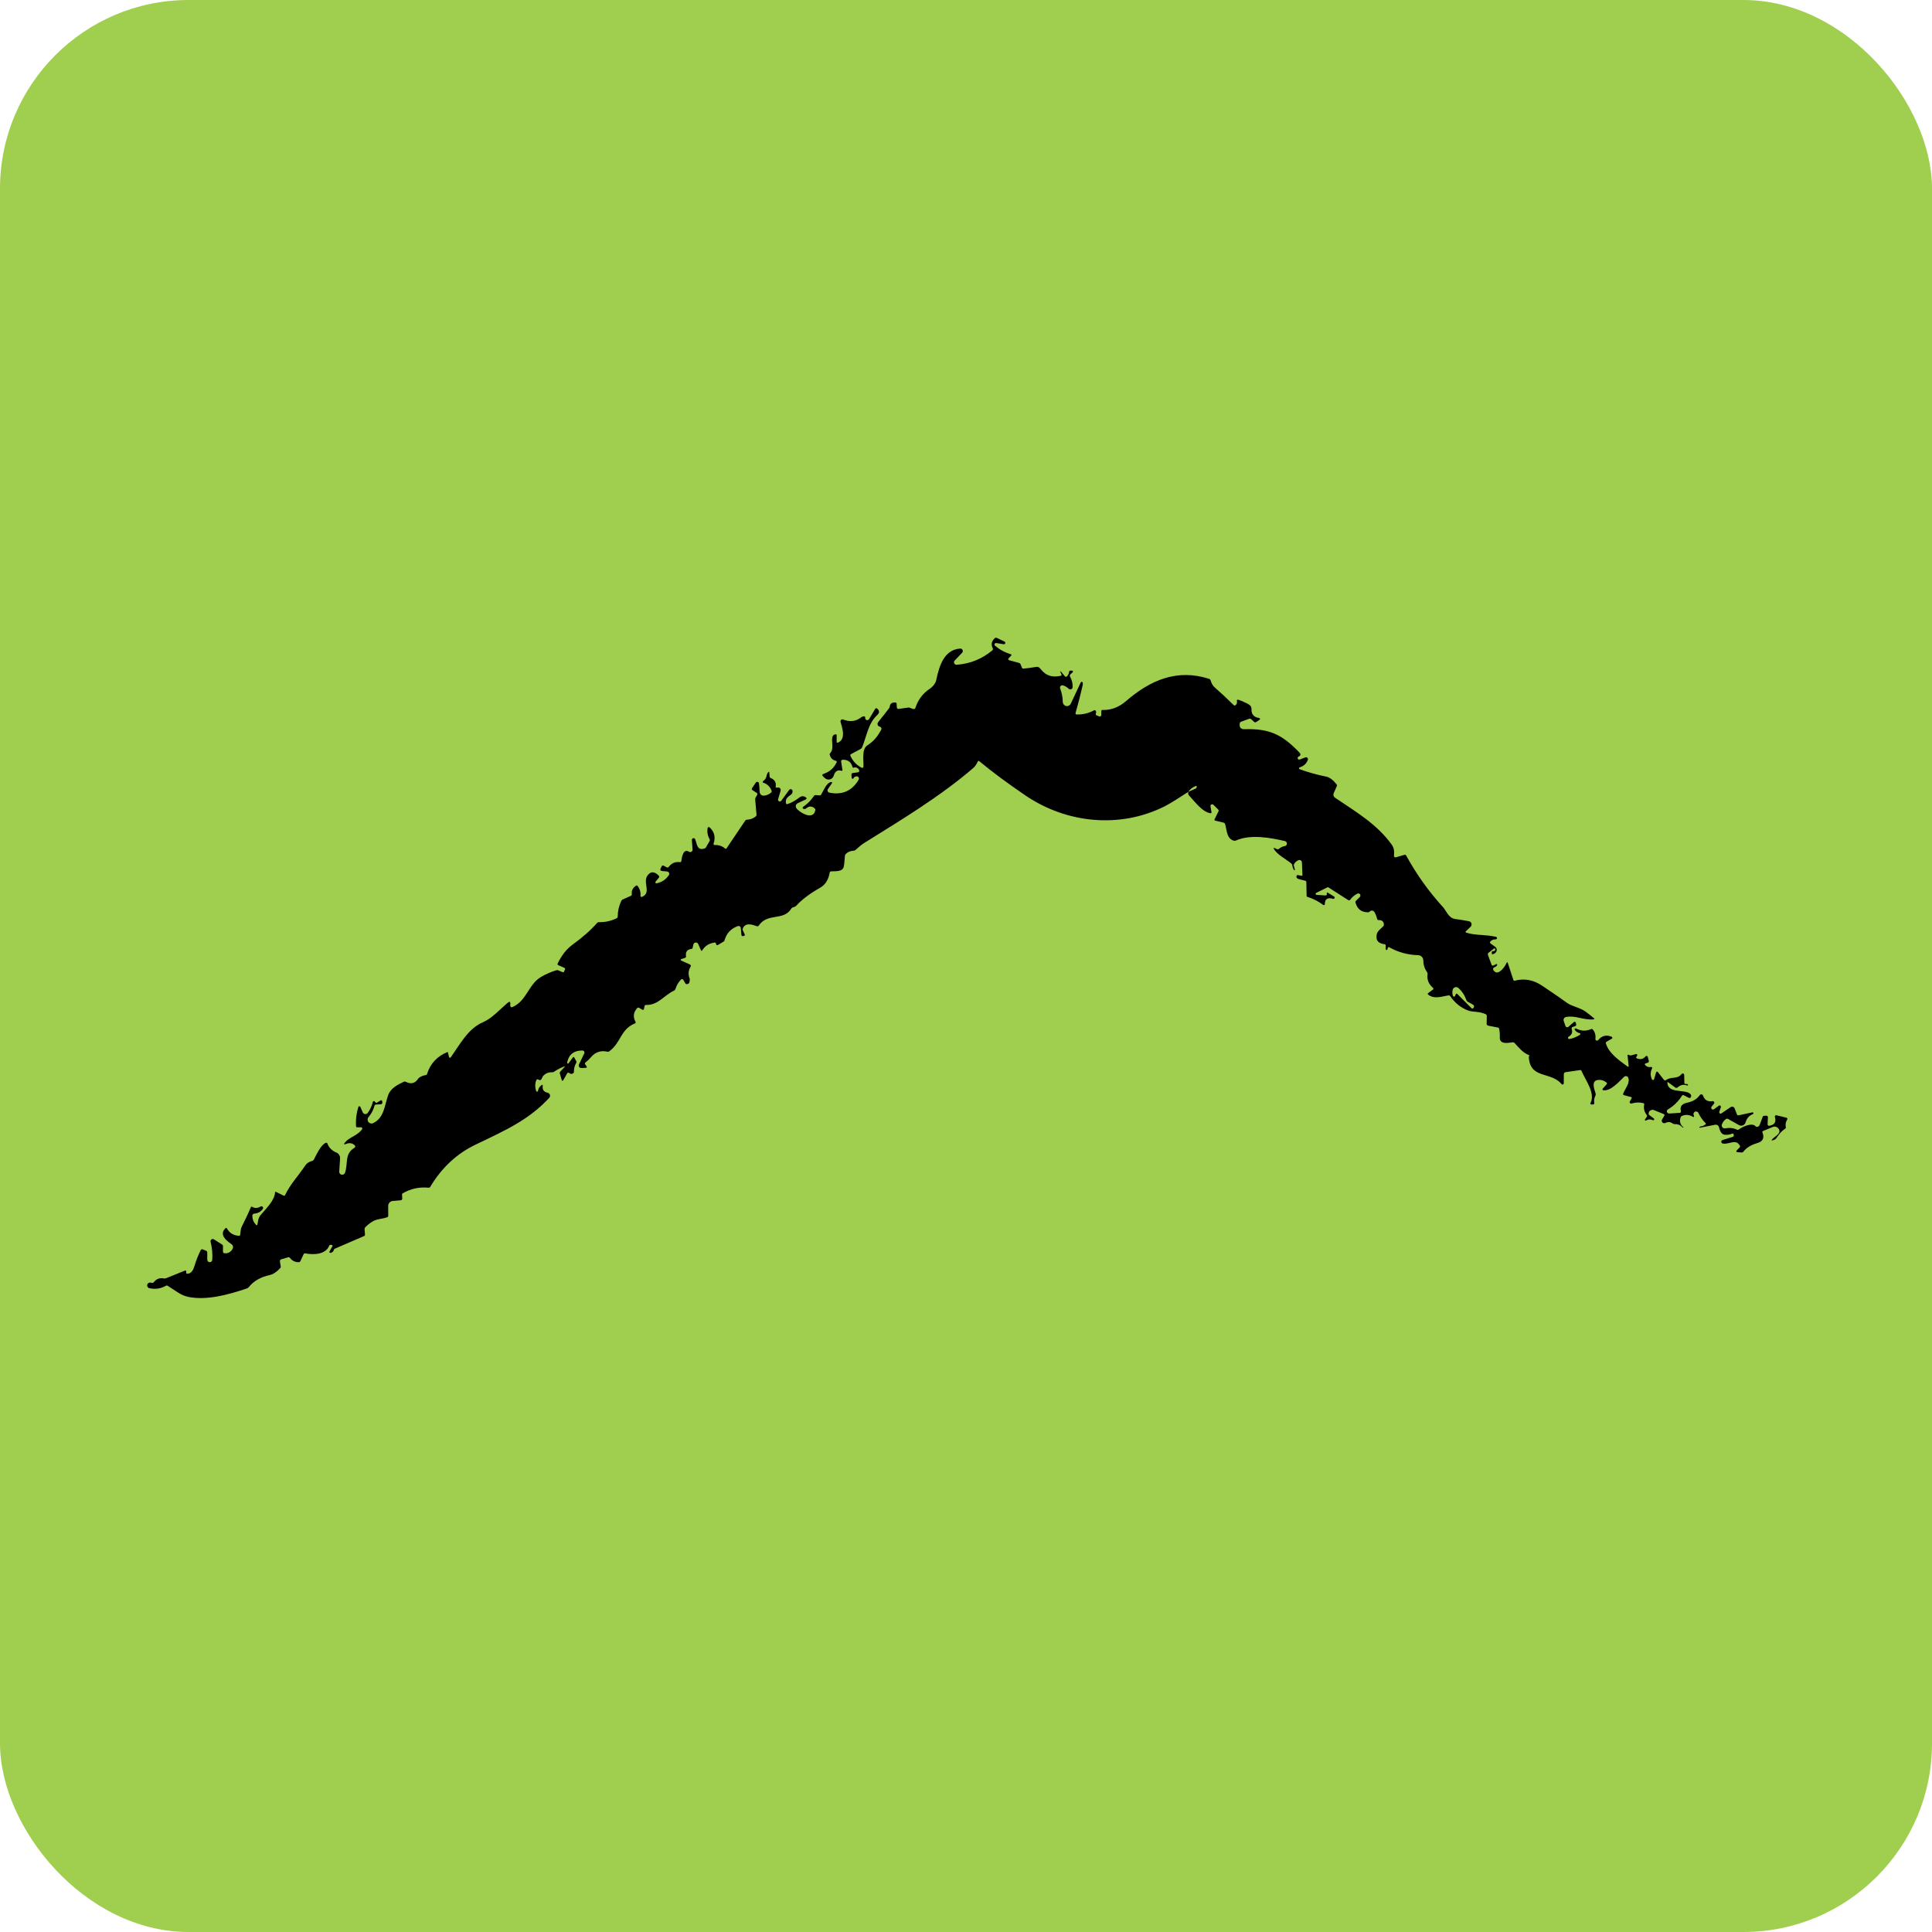 <?xml version="1.0" encoding="UTF-8"?>
<svg width="512px" height="512px" viewBox="0 0 512 512" version="1.1" xmlns="http://www.w3.org/2000/svg" xmlns:xlink="http://www.w3.org/1999/xlink">
    <title>favico-olot</title>
    <g id="favico-olot" stroke="none" stroke-width="1" fill="none" fill-rule="evenodd">
        <g id="Group">
            <rect id="Rectangle" fill="#A0CE4E" x="0" y="0" width="512" height="512" rx="50"></rect>
            <path d="M314.898,209.858 L316.885,208.966 C317.008,208.91 317.094,208.798 317.116,208.668 L317.138,208.523 C317.175,208.306 317.091,208.234 316.885,208.309 C316.021,208.627 315.359,209.144 314.898,209.858 C312.838,211.155 310.649,212.671 308.651,213.681 C296.858,219.62 282.713,218.244 271.768,210.813 C267.083,207.636 262.995,204.601 259.503,201.708 C259.354,201.581 259.234,201.605 259.144,201.781 C258.802,202.444 258.532,203.011 257.949,203.51 C249.114,211.116 238.853,217.268 228.98,223.425 C228.422,223.773 227.668,224.379 226.718,225.244 C226.576,225.371 226.396,225.444 226.207,225.451 C225.417,225.481 224.742,225.756 224.181,226.277 C224.036,226.41 223.944,226.587 223.922,226.776 C223.535,230.15 224.203,230.93 220.246,230.919 C220.067,230.918 219.914,231.046 219.881,231.222 C219.559,233.141 218.712,234.488 217.338,235.263 C214.599,236.812 212.487,238.404 211.001,240.04 C210.844,240.212 210.653,240.326 210.429,240.382 L210.126,240.455 C209.964,240.495 209.823,240.6 209.733,240.747 C207.667,244.177 203.435,241.791 201.066,245.305 C200.963,245.455 200.773,245.519 200.6,245.462 C199.354,245.052 197.603,244.345 196.856,246.029 C196.778,246.208 196.78,246.386 196.862,246.562 L197.373,247.657 C197.403,247.72 197.404,247.793 197.375,247.858 C197.346,247.923 197.29,247.972 197.221,247.993 L196.935,248.078 C196.835,248.108 196.727,248.093 196.64,248.035 C196.553,247.978 196.496,247.884 196.486,247.78 L196.312,245.911 C196.295,245.732 196.196,245.572 196.045,245.476 C195.893,245.381 195.706,245.361 195.537,245.423 C193.715,246.063 192.538,247.324 192.007,249.206 C191.966,249.348 191.881,249.458 191.754,249.537 L190.25,250.435 C190.164,250.486 190.059,250.493 189.967,250.454 C189.875,250.416 189.807,250.336 189.784,250.239 L189.739,250.031 C189.694,249.844 189.576,249.763 189.385,249.79 C187.945,249.969 186.846,250.656 186.091,251.85 C185.967,252.048 185.859,252.04 185.765,251.827 L185.035,250.177 C184.918,249.907 184.64,249.744 184.348,249.772 C184.055,249.8 183.814,250.014 183.75,250.3 L183.565,251.148 C183.52,251.354 183.393,251.47 183.183,251.496 C182.09,251.623 181.63,252.271 181.802,253.438 C181.828,253.613 181.727,253.782 181.561,253.837 L180.517,254.179 C180.439,254.206 180.384,254.278 180.379,254.36 C180.374,254.442 180.42,254.517 180.494,254.549 L182.768,255.565 C183.089,255.711 183.161,255.936 182.981,256.239 C182.393,257.231 182.334,258.295 182.801,259.433 C182.819,259.46 182.805,259.701 182.768,260.011 C182.693,260.598 182.399,260.858 181.886,260.791 C181.781,260.777 181.689,260.715 181.639,260.623 L181.073,259.652 C181.012,259.551 180.909,259.483 180.794,259.469 C180.678,259.455 180.563,259.495 180.483,259.579 C179.787,260.305 179.291,261.145 178.996,262.099 C178.936,262.29 178.816,262.43 178.636,262.52 C175.852,263.85 174.438,266.404 171.188,266.32 C171.009,266.316 170.853,266.442 170.817,266.617 L170.643,267.42 C170.625,267.504 170.567,267.574 170.488,267.608 C170.41,267.643 170.319,267.637 170.245,267.594 L169.397,267.095 C169.214,266.984 168.978,267.019 168.836,267.179 C167.852,268.29 167.712,269.499 168.415,270.805 C168.516,270.996 168.468,271.13 168.269,271.209 C164.363,272.814 164.66,276.277 161.444,278.618 C161.305,278.723 161.15,278.755 160.978,278.714 C159.23,278.302 157.767,278.798 156.588,280.201 C156.158,280.714 155.672,281.176 155.129,281.587 C154.994,281.692 154.962,281.883 155.056,282.025 L155.432,282.581 C155.601,282.832 155.535,282.964 155.236,282.979 L154.079,283.041 C153.844,283.052 153.619,282.938 153.488,282.742 C153.358,282.546 153.339,282.295 153.44,282.081 L154.832,279.168 C154.911,278.999 154.898,278.801 154.799,278.644 C154.7,278.487 154.528,278.392 154.343,278.394 C152.068,278.386 150.719,279.454 150.296,281.599 C150.274,281.697 150.325,281.797 150.418,281.837 C150.511,281.878 150.622,281.849 150.684,281.767 L151.851,280.201 C151.89,280.149 151.952,280.12 152.017,280.125 C152.082,280.13 152.14,280.167 152.171,280.223 L152.721,281.223 C152.794,281.351 152.792,281.51 152.715,281.638 C152.285,282.375 152.079,283.174 152.098,284.035 C152.102,284.202 152.016,284.36 151.874,284.45 C151.514,284.671 151.187,284.645 150.891,284.371 C150.805,284.291 150.686,284.254 150.569,284.271 C150.452,284.289 150.35,284.359 150.291,284.461 L149.247,286.302 C149.206,286.373 149.127,286.413 149.046,286.403 C148.965,286.394 148.898,286.336 148.876,286.257 L148.365,284.512 C148.309,284.321 148.361,284.114 148.5,283.967 L149.505,282.89 C149.785,282.594 149.737,282.523 149.359,282.676 C148.476,283.036 147.638,283.481 146.844,284.012 C146.68,284.122 146.486,284.177 146.289,284.169 C145.398,284.132 144.64,284.428 144.015,285.056 C143.869,285.202 143.761,285.374 143.69,285.573 C143.465,286.239 143.128,286.411 142.679,286.089 C142.587,286.022 142.469,286.002 142.36,286.036 C142.251,286.069 142.163,286.151 142.124,286.257 C141.761,287.215 141.757,288.183 142.112,289.159 C142.146,289.26 142.244,289.322 142.35,289.312 C142.456,289.301 142.543,289.22 142.561,289.114 C142.663,288.497 142.953,288.003 143.432,287.633 C143.75,287.382 143.882,287.459 143.83,287.863 C143.707,288.806 144.137,289.38 145.121,289.586 C145.41,289.645 145.644,289.855 145.733,290.136 C145.823,290.416 145.754,290.723 145.553,290.939 C140.21,296.675 134.535,299.28 126.048,303.332 C121.075,305.708 117.067,309.437 114.025,314.519 C113.925,314.684 113.739,314.776 113.548,314.755 C111.074,314.515 108.78,315.022 106.666,316.276 C106.59,316.321 106.545,316.405 106.548,316.495 L106.599,317.657 C106.609,317.875 106.446,318.063 106.228,318.083 L104.062,318.274 C103.384,318.336 102.866,318.907 102.872,319.588 L102.889,322.192 C102.888,322.362 102.783,322.513 102.625,322.574 C101.311,323.062 99.874,323.012 98.769,323.68 C98.043,324.117 97.384,324.641 96.793,325.251 C96.658,325.386 96.598,325.549 96.613,325.739 L96.725,327.126 C96.744,327.347 96.653,327.5 96.45,327.586 L88.693,330.932 C88.585,330.976 88.517,331.057 88.491,331.173 C88.375,331.659 88.074,331.946 87.587,332.032 C87.491,332.051 87.392,332.012 87.335,331.932 C87.277,331.853 87.27,331.747 87.318,331.661 L88.081,330.286 C88.19,330.088 88.134,329.972 87.913,329.938 L87.666,329.893 C87.464,329.863 87.324,329.944 87.245,330.135 C86.252,332.531 83.097,332.559 80.891,332.166 C80.685,332.129 80.539,332.206 80.453,332.397 L79.578,334.271 C79.516,334.405 79.381,334.492 79.23,334.496 C78.238,334.518 77.443,334.14 76.844,333.362 C76.709,333.19 76.539,333.136 76.333,333.199 L74.532,333.727 C74.296,333.795 74.147,334.023 74.184,334.26 L74.397,335.663 C74.419,335.809 74.38,335.937 74.279,336.045 C73.328,337.082 72.395,337.699 71.478,337.897 C69.046,338.432 67.193,339.505 65.921,341.114 C65.801,341.263 65.654,341.368 65.478,341.428 C60.308,343.202 54.729,344.633 50.008,343.712 C49.02,343.518 48.06,343.116 47.129,342.506 C46.234,341.926 45.344,341.342 44.457,340.754 C44.296,340.65 44.131,340.646 43.963,340.743 C42.612,341.514 41.164,341.729 39.618,341.389 C39.209,341.314 38.938,340.922 39.012,340.513 C39.087,340.104 39.479,339.832 39.888,339.907 L40.315,339.963 C40.488,339.99 40.665,339.919 40.775,339.778 C41.445,338.913 42.324,338.588 43.413,338.801 C43.607,338.838 43.808,338.818 43.991,338.745 L49.037,336.713 C49.363,336.653 49.456,336.898 49.318,337.448 C49.928,337.65 50.468,337.445 50.94,336.831 C51.157,336.55 51.37,336.06 51.58,335.36 C51.995,333.976 52.528,332.634 53.18,331.336 C53.307,331.081 53.503,331.008 53.769,331.117 L54.605,331.459 C54.815,331.545 54.921,331.702 54.925,331.931 L54.936,333.822 C54.926,334.185 55.211,334.488 55.574,334.499 C55.936,334.509 56.239,334.224 56.25,333.862 C56.355,332.26 56.209,330.666 55.812,329.079 C55.753,328.847 55.843,328.602 56.037,328.462 C56.231,328.323 56.492,328.316 56.693,328.445 L58.882,329.831 C59.021,329.921 59.09,330.048 59.09,330.213 L59.09,331.661 C59.09,331.938 59.227,332.092 59.5,332.122 C60.304,332.208 60.954,331.921 61.448,331.263 C61.949,330.604 61.855,330.045 61.167,329.584 C59.893,328.737 58.052,327.12 59.73,325.509 C59.895,325.348 60.035,325.369 60.151,325.571 C60.836,326.78 61.895,327.422 63.328,327.496 C63.526,327.508 63.633,327.414 63.648,327.216 C63.741,326.183 63.859,325.522 64.001,325.234 C65.255,322.693 66.088,320.918 66.499,319.908 C66.559,319.765 66.656,319.734 66.791,319.812 C67.517,320.242 68.275,320.216 69.064,319.734 C69.241,319.624 69.468,319.655 69.61,319.806 C69.752,319.958 69.771,320.19 69.654,320.362 C69.126,321.129 68.376,321.547 67.403,321.614 C67.098,321.635 66.863,321.892 66.87,322.198 C66.885,323.118 67.199,323.902 67.813,324.55 C68.037,324.789 68.179,324.746 68.239,324.42 C68.408,323.528 68.425,322.787 69.031,322.052 C70.395,320.385 72.747,318.235 72.898,315.99 C72.909,315.832 72.986,315.789 73.128,315.861 L75.093,316.82 C75.31,316.929 75.471,316.873 75.576,316.652 C76.973,313.784 78.966,311.724 80.953,308.799 C81.331,308.246 81.928,307.864 82.743,307.654 C82.922,307.608 83.073,307.49 83.159,307.329 C83.827,306.077 85,303.422 86.319,302.866 C86.532,302.777 86.68,302.838 86.762,303.052 C87.189,304.167 87.967,304.951 89.097,305.403 C89.754,305.668 90.168,306.321 90.125,307.026 L89.9,310.5 C89.879,310.882 90.138,311.223 90.511,311.306 C90.885,311.388 91.263,311.187 91.404,310.831 C92.325,308.479 91.191,305.802 93.941,304.18 C94.052,304.114 94.126,304.001 94.14,303.873 C94.155,303.744 94.108,303.617 94.014,303.529 C93.382,302.926 92.632,302.797 91.764,303.141 C91.124,303.396 91.023,303.257 91.46,302.726 C92.583,301.351 94.665,301.02 95.951,299.28 C96.028,299.174 96.038,299.034 95.978,298.918 C95.917,298.802 95.795,298.731 95.665,298.735 L94.705,298.758 C94.515,298.764 94.355,298.614 94.346,298.421 C94.245,296.7 94.45,295.014 94.963,293.364 C94.996,293.249 95.096,293.168 95.215,293.161 C95.333,293.153 95.444,293.221 95.491,293.33 L96.142,294.795 C96.253,295.041 96.487,295.21 96.756,295.239 C97.024,295.268 97.288,295.152 97.45,294.935 C98.093,294.06 98.548,293.083 98.814,292.005 C98.84,291.901 98.923,291.821 99.027,291.798 C99.131,291.776 99.238,291.814 99.302,291.899 L99.51,292.157 C99.599,292.273 99.764,292.303 99.891,292.224 L100.778,291.674 C101.096,291.476 101.272,291.564 101.306,291.938 L101.328,292.218 C101.336,292.318 101.304,292.417 101.238,292.493 C101.173,292.569 101.08,292.615 100.98,292.623 L99.605,292.724 C99.418,292.739 99.3,292.836 99.251,293.016 C98.933,294.176 98.404,295.184 97.663,296.041 C97.348,296.411 97.333,296.95 97.628,297.337 C97.922,297.723 98.446,297.852 98.886,297.646 C101.839,296.226 101.889,292.948 102.883,290.192 C103.545,288.362 105.381,287.47 107.009,286.678 C107.188,286.592 107.366,286.596 107.542,286.69 C108.919,287.416 110.036,287.111 110.893,285.775 C110.926,285.723 110.97,285.677 111.022,285.64 C111.564,285.247 112.154,285.008 112.79,284.922 C112.985,284.895 113.112,284.789 113.172,284.602 C114.055,281.855 115.838,279.93 118.521,278.826 C118.622,278.785 118.686,278.816 118.712,278.921 L118.992,280.117 C119.014,280.215 119.092,280.291 119.19,280.311 C119.289,280.33 119.39,280.289 119.447,280.207 C121.866,276.822 123.999,272.623 127.984,270.906 C130.392,269.867 132.385,267.583 134.434,265.837 C135.062,265.302 135.324,265.407 135.22,266.152 C135.19,266.369 135.214,266.563 135.293,266.735 C135.369,266.903 135.565,266.98 135.736,266.909 C139.609,265.282 139.968,260.92 143.353,258.916 C144.648,258.149 146.021,257.551 147.473,257.12 C147.636,257.073 147.811,257.083 147.967,257.148 L149.112,257.642 C149.269,257.71 149.383,257.665 149.454,257.507 L149.696,256.997 C149.812,256.75 149.744,256.57 149.494,256.458 L147.944,255.779 C147.866,255.743 147.805,255.677 147.775,255.597 C147.746,255.517 147.75,255.428 147.787,255.352 C148.828,253.163 150.148,251.488 151.75,250.328 C154.448,248.375 156.603,246.469 158.216,244.609 C158.355,244.452 158.527,244.375 158.733,244.379 C160.375,244.412 161.932,244.074 163.403,243.363 C163.584,243.278 163.7,243.094 163.7,242.891 C163.715,241.436 164.031,240.051 164.649,238.738 C164.727,238.569 164.853,238.446 165.025,238.367 L167.175,237.413 C167.369,237.327 167.455,237.177 167.433,236.964 C167.332,235.991 167.712,235.241 168.572,234.713 C168.726,234.616 168.857,234.638 168.965,234.78 C169.571,235.555 169.828,236.431 169.734,237.407 C169.727,237.504 169.77,237.599 169.849,237.656 C169.928,237.713 170.031,237.725 170.121,237.688 C173.046,236.481 169.611,233.265 172.221,231.396 C173.057,230.795 174.191,231.525 174.674,232.21 C174.743,232.305 174.739,232.436 174.662,232.529 L173.742,233.646 C173.667,233.735 173.656,233.861 173.716,233.96 C173.776,234.06 173.893,234.11 174.006,234.084 C175.401,233.804 176.483,233.081 177.25,231.918 C177.371,231.735 177.388,231.502 177.294,231.304 C177.199,231.107 177.008,230.973 176.79,230.952 L175.488,230.829 C175.02,230.784 174.887,230.55 175.089,230.127 L175.364,229.56 C175.405,229.475 175.479,229.41 175.569,229.38 C175.659,229.35 175.757,229.359 175.841,229.403 L176.711,229.858 C176.883,229.949 177.095,229.901 177.211,229.745 C177.978,228.735 178.973,228.314 180.197,228.482 C180.399,228.509 180.515,228.421 180.545,228.219 C180.702,227.096 181.095,224.778 182.588,225.715 C182.787,225.838 183.037,225.839 183.237,225.718 C183.437,225.598 183.552,225.376 183.537,225.143 L183.357,222.611 C183.339,222.387 183.488,222.182 183.707,222.129 C183.925,222.077 184.147,222.194 184.227,222.404 C184.732,223.638 184.682,225.564 186.764,224.834 C186.903,224.789 187.007,224.703 187.078,224.576 L188.055,222.881 C188.142,222.732 188.142,222.545 188.055,222.392 C187.527,221.472 187.353,220.482 187.533,219.423 C187.551,219.313 187.628,219.221 187.734,219.185 C187.839,219.148 187.956,219.173 188.038,219.249 C189.318,220.424 189.675,221.859 189.11,223.554 C189.079,223.645 189.095,223.745 189.153,223.823 C189.212,223.9 189.305,223.944 189.402,223.942 C190.461,223.893 191.376,224.2 192.147,224.862 C192.3,224.997 192.435,224.978 192.551,224.806 L197.507,217.458 C197.605,217.316 197.738,217.243 197.906,217.24 C198.785,217.21 199.575,216.92 200.275,216.37 C200.421,216.254 200.499,216.073 200.482,215.887 L200.134,211.84 C200.119,211.69 200.149,211.552 200.224,211.424 L200.668,210.622 C200.759,210.453 200.708,210.243 200.55,210.139 L199.377,209.37 C199.3,209.32 199.246,209.241 199.228,209.15 C199.21,209.06 199.229,208.965 199.281,208.887 L200.297,207.4 C200.404,207.238 200.6,207.16 200.789,207.205 C200.978,207.251 201.118,207.409 201.139,207.602 C201.229,208.298 201.281,208.966 201.296,209.606 C201.347,211.587 203.497,210.807 204.339,210.055 C204.488,209.924 204.539,209.712 204.468,209.522 C204.067,208.466 203.332,207.765 202.262,207.417 C202.186,207.391 202.13,207.326 202.116,207.247 C202.103,207.169 202.136,207.091 202.2,207.046 C203.446,206.131 202.896,205.447 203.564,204.683 C203.605,204.635 203.65,204.593 203.699,204.56 C203.8,204.492 203.856,204.52 203.867,204.644 L203.951,205.795 C203.962,205.966 204.072,206.115 204.232,206.176 C205.302,206.607 205.746,207.381 205.562,208.5 C205.536,208.68 205.613,208.758 205.792,208.736 L206.168,208.697 C206.388,208.673 206.604,208.76 206.746,208.929 C206.888,209.098 206.937,209.327 206.876,209.539 L206.208,211.789 C206.138,212.011 206.241,212.249 206.45,212.35 C206.659,212.452 206.913,212.388 207.05,212.199 L209.138,209.342 C209.249,209.186 209.442,209.111 209.63,209.15 C209.819,209.188 209.968,209.334 210.013,209.522 C210.118,209.967 209.959,210.341 209.536,210.644 C208.621,211.295 208.155,211.694 208.268,212.805 C208.277,212.905 208.33,212.994 208.413,213.05 C208.496,213.105 208.599,213.121 208.694,213.092 C209.663,212.796 210.707,212.218 211.826,211.357 C212.433,210.893 213.033,210.895 213.628,211.363 C213.705,211.424 213.745,211.521 213.734,211.62 C213.723,211.718 213.661,211.803 213.572,211.845 L211.411,212.856 C211.166,212.972 210.986,213.192 210.92,213.455 C210.855,213.718 210.912,213.997 211.074,214.214 C211.972,215.399 215.593,217.487 216.059,214.703 C216.088,214.519 216.036,214.366 215.901,214.242 C215.157,213.572 214.395,213.576 213.617,214.253 C213.482,214.369 213.329,214.414 213.157,214.388 L212.966,214.366 C212.843,214.346 212.743,214.255 212.714,214.134 C212.686,214.014 212.734,213.889 212.837,213.821 C213.97,213.062 214.915,212.111 215.671,210.97 C215.788,210.787 215.998,210.686 216.216,210.706 L217.187,210.785 C217.378,210.8 217.522,210.727 217.619,210.566 C218.22,209.595 219.005,207.422 220.223,207.265 C220.556,207.224 220.628,207.342 220.437,207.619 L219.41,209.106 C219.292,209.277 219.269,209.496 219.347,209.687 C219.425,209.879 219.594,210.02 219.797,210.061 C223.198,210.745 225.782,209.608 227.548,206.648 C227.671,206.446 227.664,206.192 227.531,205.997 C227.398,205.802 227.163,205.703 226.931,205.744 C226.564,205.804 226.317,205.972 226.19,206.249 C226.139,206.353 226.025,206.409 225.912,206.389 C225.799,206.368 225.713,206.274 225.702,206.159 L225.64,205.34 C225.621,205.052 225.754,204.889 226.038,204.852 L227.363,204.672 C227.496,204.655 227.611,204.574 227.673,204.454 C227.734,204.335 227.734,204.192 227.672,204.071 C227.365,203.476 226.901,203.263 226.28,203.432 C226.085,203.484 225.962,203.413 225.909,203.218 C225.546,201.916 224.671,201.291 223.282,201.343 C223.17,201.347 223.064,201.399 222.992,201.484 C222.92,201.57 222.889,201.683 222.906,201.793 L223.254,204.032 C223.284,204.245 223.196,204.322 222.991,204.262 C221.962,203.963 221.282,204.393 220.953,205.553 C220.818,206.029 220.446,206.401 219.97,206.536 C219.495,206.671 218.983,206.55 218.618,206.216 L218.169,205.8 C217.806,205.463 217.858,205.215 218.326,205.054 C219.894,204.519 221.02,203.514 221.705,202.04 C221.81,201.811 221.739,201.669 221.492,201.613 C220.669,201.43 220.137,200.909 219.898,200.052 C219.845,199.869 219.885,199.708 220.016,199.57 C221.049,198.475 220.33,196.718 220.56,195.45 C220.657,194.918 220.955,194.636 221.453,194.602 C221.629,194.591 221.718,194.675 221.722,194.855 L221.722,196.533 C221.722,196.81 221.849,196.894 222.104,196.786 C224.237,195.865 223.21,192.885 222.755,191.296 C222.699,191.106 222.758,190.901 222.905,190.768 C223.052,190.635 223.262,190.598 223.445,190.673 C225.249,191.392 226.858,191.19 228.272,190.067 C228.437,189.936 228.622,189.859 228.828,189.837 C229.165,189.796 229.317,189.925 229.283,190.224 C229.249,190.487 229.405,190.737 229.657,190.822 C229.908,190.906 230.183,190.802 230.316,190.572 L231.932,187.861 C231.985,187.772 232.074,187.712 232.176,187.695 C232.278,187.679 232.382,187.709 232.46,187.777 C233.161,188.4 233.094,188.944 232.409,189.567 C230.074,191.723 229.693,195.079 228.458,198.065 C228.389,198.24 228.261,198.383 228.098,198.47 L225.533,199.85 C225.339,199.955 225.286,200.109 225.376,200.311 C226.001,201.71 226.995,202.762 228.357,203.465 C228.455,203.515 228.572,203.511 228.667,203.456 C228.762,203.4 228.823,203.3 228.828,203.19 C228.89,201.658 228.329,198.543 229.799,197.572 C231.629,196.359 232.477,195.276 233.509,193.446 C233.601,193.284 233.612,193.089 233.539,192.917 C233.467,192.746 233.319,192.618 233.139,192.57 C232.795,192.481 232.602,192.275 232.561,191.953 C232.535,191.732 232.626,191.491 232.836,191.229 C233.775,190.069 234.698,188.896 235.603,187.709 C235.699,187.584 235.761,187.435 235.783,187.277 C235.899,186.443 236.411,186.078 237.321,186.183 C237.512,186.205 237.611,186.314 237.618,186.508 L237.669,187.462 C237.674,187.585 237.73,187.699 237.825,187.777 C237.919,187.855 238.042,187.89 238.163,187.872 L240.733,187.507 C240.829,187.493 240.926,187.502 241.014,187.535 L241.974,187.889 C242.096,187.935 242.231,187.93 242.349,187.874 C242.467,187.817 242.556,187.716 242.597,187.592 C243.289,185.436 244.558,183.749 246.403,182.529 C247.205,181.995 247.941,181.052 248.109,180.25 C248.917,176.326 250.27,172.161 254.457,171.881 C254.726,171.861 254.979,172.01 255.093,172.253 C255.208,172.497 255.16,172.786 254.974,172.981 L252.998,175.052 C252.809,175.25 252.762,175.544 252.879,175.791 C252.996,176.039 253.253,176.189 253.526,176.169 C257.099,175.907 260.242,174.64 262.955,172.369 C263.146,172.208 263.187,172.015 263.079,171.791 C262.585,170.788 262.772,169.897 263.64,169.119 C263.783,168.993 263.988,168.964 264.162,169.046 L266.205,170.028 C266.375,170.106 266.46,170.298 266.405,170.476 C266.349,170.654 266.17,170.763 265.986,170.73 L264.022,170.416 C263.841,170.39 263.663,170.486 263.587,170.652 C263.511,170.818 263.556,171.013 263.696,171.129 C264.931,172.169 266.323,172.917 267.872,173.374 C267.947,173.397 268.005,173.456 268.026,173.53 C268.047,173.605 268.027,173.684 267.973,173.739 L267.272,174.48 C267.204,174.554 267.179,174.658 267.207,174.756 C267.234,174.853 267.31,174.929 267.407,174.957 L270.011,175.664 C270.239,175.727 270.396,175.87 270.482,176.09 L270.836,176.972 C270.893,177.116 271.039,177.205 271.195,177.191 C272.254,177.101 273.291,176.964 274.305,176.781 C275.298,176.601 275.439,176.904 275.994,177.567 C277.271,179.097 278.988,179.602 281.147,179.082 C281.331,179.037 281.385,178.929 281.31,178.757 L280.996,178.016 C280.984,177.979 280.999,177.938 281.033,177.918 C281.066,177.898 281.109,177.904 281.136,177.932 L282.169,179.206 C282.241,179.294 282.347,179.348 282.461,179.355 C282.574,179.361 282.684,179.319 282.764,179.239 C283.086,178.914 283.269,178.515 283.314,178.044 C283.334,177.861 283.489,177.723 283.673,177.724 L284.088,177.724 C284.195,177.721 284.291,177.786 284.328,177.886 C284.366,177.986 284.337,178.101 284.257,178.173 L283.701,178.678 C283.484,178.873 283.447,179.097 283.589,179.352 C284.087,180.224 284.307,181.148 284.251,182.124 C284.237,182.362 284.086,182.571 283.866,182.659 C283.645,182.747 283.395,182.698 283.224,182.534 C282.749,182.081 282.234,181.78 281.68,181.631 C281.461,181.57 281.225,181.637 281.071,181.805 C280.917,181.974 280.871,182.214 280.951,182.428 C281.392,183.61 281.626,184.815 281.652,186.042 C281.666,186.557 282.031,186.996 282.534,187.103 C283.037,187.21 283.546,186.957 283.763,186.491 L286.412,180.845 C286.458,180.745 286.56,180.682 286.67,180.687 C286.78,180.692 286.875,180.763 286.912,180.867 C286.983,181.065 286.989,181.297 286.929,181.563 C286.364,184.052 285.729,186.525 285.026,188.984 C285.002,189.068 285.018,189.159 285.069,189.23 C285.121,189.301 285.202,189.345 285.29,189.348 C286.951,189.397 288.506,189.027 289.954,188.237 C290.108,188.156 290.298,188.211 290.381,188.361 C290.504,188.566 290.517,188.798 290.42,189.057 C290.323,189.311 290.401,189.489 290.656,189.59 L291.335,189.859 C291.448,189.905 291.576,189.892 291.678,189.824 C291.78,189.755 291.843,189.64 291.846,189.517 L291.863,188.445 C291.866,188.231 291.975,188.13 292.188,188.142 C294.43,188.224 296.503,187.444 298.407,185.801 C304.845,180.25 311.89,177.168 320.422,179.896 C320.616,179.96 320.745,180.087 320.809,180.278 C321.067,181.047 321.325,181.67 321.965,182.225 C323.672,183.707 325.322,185.245 326.916,186.839 C327.073,186.997 327.241,187.01 327.421,186.879 C327.78,186.609 327.9,186.237 327.78,185.762 C327.754,185.666 327.782,185.563 327.853,185.493 C327.924,185.423 328.027,185.397 328.123,185.425 C328.688,185.59 329.466,185.917 330.458,186.407 C332.383,187.356 331.221,188.091 331.94,189.259 C332.306,189.857 332.886,190.192 333.68,190.263 C333.79,190.27 333.882,190.347 333.91,190.454 C333.938,190.562 333.895,190.677 333.803,190.74 L332.922,191.335 C332.724,191.47 332.535,191.457 332.355,191.296 L331.592,190.611 C331.416,190.454 331.217,190.417 330.997,190.499 L328.886,191.268 C328.699,191.339 328.589,191.474 328.555,191.672 C328.383,192.75 328.8,193.274 329.807,193.244 C336.475,193.042 339.787,194.692 344.283,199.345 C344.784,199.858 344.739,200.243 344.148,200.502 C343.936,200.588 343.834,200.831 343.921,201.043 C344.007,201.256 344.25,201.357 344.462,201.271 L345.933,200.715 C346.122,200.646 346.333,200.693 346.475,200.835 C346.617,200.977 346.664,201.188 346.595,201.377 C346.217,202.376 345.497,203.035 344.434,203.353 C344.324,203.382 344.246,203.48 344.243,203.594 C344.239,203.707 344.31,203.81 344.417,203.847 C346.719,204.681 349.052,205.332 351.417,205.8 C352.334,205.98 353.263,206.667 354.206,207.86 C354.322,208.006 354.343,208.165 354.268,208.337 L353.437,210.223 C353.255,210.639 353.396,211.128 353.774,211.385 C359.286,215.129 364.798,218.289 368.8,223.807 C369.496,224.761 369.508,225.693 369.418,226.804 C369.406,226.931 369.459,227.055 369.558,227.135 C369.657,227.215 369.79,227.241 369.912,227.203 L372.157,226.54 C372.385,226.473 372.555,226.544 372.668,226.754 C375.377,231.697 378.625,236.245 382.412,240.399 C383.332,241.415 383.883,243.312 385.628,243.542 C386.811,243.699 388.027,243.896 389.277,244.132 C389.595,244.189 389.854,244.419 389.947,244.728 C390.041,245.037 389.953,245.373 389.72,245.597 L388.496,246.781 C388.309,246.961 388.339,247.09 388.586,247.168 C391.078,247.948 393.79,247.634 396.428,248.263 C396.549,248.279 396.653,248.358 396.699,248.472 C396.746,248.585 396.729,248.714 396.654,248.811 C396.58,248.908 396.459,248.958 396.338,248.942 C395.777,248.923 395.316,249.112 394.957,249.509 C394.89,249.584 394.858,249.683 394.869,249.782 C394.88,249.882 394.932,249.972 395.013,250.031 L396.22,250.895 C396.675,251.22 396.787,251.848 396.473,252.31 C396.282,252.583 396.01,252.766 395.659,252.86 C395.408,252.924 395.298,252.828 395.328,252.574 L395.361,252.293 C395.38,252.136 395.468,252.063 395.625,252.074 C396.059,252.111 396.271,251.928 396.259,251.524 C396.257,251.445 396.211,251.375 396.14,251.341 C396.068,251.308 395.984,251.318 395.923,251.367 L394.491,252.489 C394.317,252.629 394.251,252.866 394.328,253.079 L395.266,255.638 C395.307,255.748 395.394,255.834 395.502,255.875 C395.611,255.916 395.732,255.907 395.833,255.852 L396.484,255.498 C396.564,255.455 396.662,255.471 396.725,255.536 C396.788,255.602 396.799,255.701 396.753,255.779 C396.589,256.056 396.343,256.245 396.018,256.346 C395.878,256.39 395.767,256.495 395.715,256.633 C395.662,256.77 395.675,256.925 395.749,257.053 C396.877,258.956 398.813,256.233 399.24,255.217 C399.371,254.907 399.489,254.912 399.593,255.234 L401.075,259.725 C401.131,259.893 401.242,259.953 401.406,259.904 C403.936,259.219 406.37,259.663 408.709,261.235 C412.092,263.51 414.277,265.018 415.265,265.759 C416.567,266.73 418.751,267.005 420.261,268.133 C420.994,268.679 421.709,269.248 422.405,269.839 C422.611,270.011 422.581,270.111 422.315,270.137 C419.677,270.417 417.572,269.02 415.001,269.514 C414.776,269.558 414.58,269.698 414.465,269.897 C414.35,270.096 414.327,270.335 414.401,270.552 L414.855,271.899 C414.909,272.057 415.038,272.178 415.2,272.22 C415.361,272.263 415.533,272.223 415.658,272.113 L417.1,270.85 C417.18,270.78 417.291,270.757 417.392,270.789 C417.493,270.821 417.57,270.904 417.594,271.007 L417.69,271.377 C417.768,271.688 417.654,271.888 417.347,271.978 L416.775,272.146 C416.671,272.175 416.584,272.247 416.534,272.343 C416.484,272.44 416.476,272.553 416.511,272.657 C416.81,273.57 416.545,274.262 415.714,274.734 C415.573,274.818 415.512,274.991 415.569,275.145 C415.626,275.298 415.785,275.385 415.944,275.351 C416.861,275.164 417.724,274.826 418.532,274.335 C418.962,274.073 418.936,273.875 418.453,273.74 C417.985,273.606 417.613,273.332 417.336,272.921 C417.268,272.824 417.277,272.694 417.356,272.606 C417.435,272.519 417.565,272.498 417.667,272.556 C418.988,273.256 420.309,273.314 421.63,272.73 C421.829,272.644 421.995,272.683 422.13,272.848 C422.699,273.551 422.921,274.365 422.798,275.29 C422.773,275.481 422.878,275.667 423.055,275.744 C423.231,275.821 423.436,275.771 423.555,275.621 C424.525,274.442 425.715,274.156 427.125,274.762 C427.222,274.803 427.288,274.895 427.295,274.999 C427.302,275.103 427.249,275.2 427.159,275.25 L425.75,276.075 C425.598,276.164 425.526,276.345 425.576,276.513 C426.351,279.157 429.185,281.082 431.296,282.626 C431.532,282.794 431.635,282.734 431.605,282.446 L431.324,279.729 C431.301,279.524 431.388,279.46 431.582,279.539 L431.846,279.651 C432.007,279.718 432.17,279.728 432.334,279.679 L433.547,279.337 C433.66,279.304 433.78,279.346 433.849,279.443 C433.918,279.539 433.92,279.669 433.855,279.769 L433.659,280.066 C433.535,280.25 433.577,280.386 433.782,280.476 C434.71,280.865 435.489,280.684 436.117,279.932 C436.193,279.842 436.313,279.802 436.427,279.828 C436.542,279.854 436.632,279.941 436.662,280.055 L436.943,281.116 C437.006,281.37 436.914,281.541 436.668,281.627 L436.095,281.823 C435.852,281.909 435.816,282.05 435.988,282.244 C436.4,282.716 436.916,282.886 437.538,282.755 C437.635,282.733 437.737,282.769 437.799,282.849 C437.86,282.928 437.87,283.036 437.824,283.125 C437.337,284.091 437.324,285.062 437.785,286.039 C437.838,286.154 437.957,286.224 438.084,286.214 C438.21,286.204 438.317,286.116 438.351,285.994 L438.89,284.181 C438.919,284.087 438.998,284.017 439.095,283.999 C439.192,283.981 439.29,284.019 439.351,284.096 L440.928,286.134 C441.092,286.347 441.285,286.377 441.506,286.224 C443.005,285.18 444.442,286.134 445.648,284.624 C445.749,284.499 445.917,284.45 446.068,284.502 C446.22,284.553 446.324,284.694 446.328,284.854 L446.372,286.976 C446.374,287.068 446.416,287.154 446.488,287.212 C446.559,287.269 446.653,287.292 446.743,287.273 C446.949,287.232 447.121,287.257 447.259,287.346 C447.334,287.398 447.36,287.498 447.319,287.578 C447.279,287.659 447.185,287.695 447.102,287.661 C446.208,287.316 445.37,287.487 444.588,288.171 C444.411,288.328 444.149,288.34 443.959,288.2 L442.14,286.858 C441.938,286.712 441.848,286.763 441.871,287.01 C442.09,289.85 446.434,288.621 447.86,289.833 C448.245,290.162 448.288,290.51 447.989,290.877 C447.9,290.991 447.742,291.027 447.613,290.961 L446.204,290.254 C446.009,290.157 445.854,290.2 445.738,290.383 C444.788,291.895 443.545,293.103 442.011,294.009 C441.781,294.147 441.675,294.424 441.754,294.68 C441.832,294.936 442.075,295.106 442.342,295.092 L445.154,294.918 C445.249,294.912 445.336,294.865 445.393,294.79 C445.45,294.715 445.472,294.618 445.452,294.525 C445.11,292.987 445.912,292.477 447.321,292.174 C448.698,291.878 449.742,291.229 450.453,290.226 C450.561,290.076 450.742,289.997 450.924,290.022 C451.106,290.047 451.258,290.171 451.318,290.344 C451.74,291.53 452.575,292.022 453.821,291.82 C453.995,291.791 454.168,291.873 454.256,292.026 C454.343,292.178 454.327,292.369 454.214,292.505 L453.585,293.285 C453.442,293.47 453.455,293.732 453.617,293.9 C453.779,294.069 454.04,294.094 454.231,293.959 L455.488,293.027 C455.615,292.936 455.786,292.936 455.912,293.027 C456.038,293.118 456.089,293.279 456.038,293.425 L455.634,294.649 C455.586,294.797 455.637,294.959 455.761,295.052 C455.885,295.146 456.055,295.151 456.184,295.064 L458.631,293.403 C458.809,293.281 459.033,293.247 459.24,293.312 C459.446,293.376 459.613,293.532 459.692,293.734 L460.315,295.339 C460.38,295.507 460.557,295.604 460.736,295.569 L464.39,294.789 C464.513,294.762 464.636,294.834 464.673,294.955 C464.71,295.075 464.648,295.203 464.531,295.25 C463.535,295.642 462.892,296.368 462.6,297.427 C462.502,297.786 462.243,298.079 461.899,298.222 C461.554,298.364 461.163,298.34 460.837,298.157 L457.975,296.541 C457.776,296.432 457.585,296.439 457.402,296.563 C456.867,296.922 456.504,297.412 456.313,298.034 C456.231,298.3 456.297,298.589 456.486,298.794 C456.675,298.999 456.96,299.09 457.234,299.033 C458.308,298.804 459.333,298.917 460.31,299.369 C460.497,299.456 460.673,299.435 460.837,299.308 C461.702,298.634 464.244,297.422 465.204,298.432 C465.36,298.594 465.591,298.656 465.816,298.596 C466.042,298.535 466.23,298.361 466.316,298.135 L467.163,295.901 C467.201,295.795 467.298,295.722 467.41,295.715 L468.072,295.665 C468.19,295.657 468.306,295.7 468.391,295.783 C468.475,295.867 468.521,295.983 468.516,296.103 L468.426,297.949 C468.421,298.066 468.469,298.178 468.556,298.255 C468.643,298.333 468.76,298.367 468.875,298.348 C470.271,298.12 470.767,297.338 470.363,296.002 C470.327,295.881 470.359,295.75 470.445,295.659 C470.532,295.567 470.661,295.529 470.784,295.558 L473.45,296.209 C473.545,296.232 473.623,296.299 473.659,296.39 C473.696,296.481 473.687,296.585 473.635,296.67 C473.238,297.298 473.111,297.977 473.253,298.707 C473.287,298.879 473.233,299.012 473.09,299.106 C472.267,299.648 471.513,300.451 470.828,301.514 C470.596,301.877 470.226,302.111 469.717,302.215 C469.496,302.26 469.451,302.191 469.582,302.008 C470.2,301.149 472.159,300.509 471.401,299.207 C471.076,298.649 470.39,298.416 469.796,298.662 L467.191,299.746 C467.042,299.805 466.997,299.912 467.056,300.065 C467.636,301.54 467.195,302.49 465.732,302.917 C464.033,303.411 462.792,304.174 462.01,305.207 C461.894,305.357 461.743,305.426 461.556,305.415 L460.399,305.347 C460.293,305.341 460.201,305.273 460.163,305.174 C460.126,305.074 460.15,304.962 460.225,304.887 L461.006,304.096 C461.148,303.95 461.17,303.787 461.073,303.607 C459.995,301.648 458.171,303.422 456.526,303.035 C456.318,302.984 456.167,302.8 456.159,302.586 C456.152,302.372 456.288,302.181 456.493,302.12 L459.204,301.278 C459.406,301.216 459.52,301.004 459.462,300.801 L459.4,300.576 C459.379,300.501 459.325,300.44 459.253,300.409 C459.181,300.378 459.099,300.382 459.03,300.419 C458.429,300.722 457.705,300.745 457.194,300.733 C456.424,300.715 455.885,300.077 455.578,298.819 C455.432,298.213 455.052,297.97 454.438,298.09 L450.487,298.859 C450.345,298.885 450.307,298.834 450.375,298.707 C450.438,298.591 450.569,298.522 450.767,298.499 C451.179,298.458 451.572,298.29 451.946,297.994 C452.1,297.878 452.107,297.751 451.969,297.613 C451.175,296.831 450.549,295.936 450.088,294.93 C449.934,294.615 449.568,294.467 449.239,294.587 C448.91,294.707 448.724,295.056 448.809,295.395 C448.831,295.474 448.874,295.598 448.938,295.766 C448.966,295.84 448.944,295.924 448.883,295.975 C448.822,296.025 448.736,296.032 448.668,295.99 C447.736,295.395 446.762,295.306 445.744,295.721 C445.576,295.792 445.446,295.931 445.385,296.103 C445.029,297.15 445.272,298.032 446.114,298.746 C446.132,298.761 446.15,298.778 446.16,298.789 C446.17,298.8 446.17,298.804 446.159,298.797 C446.077,298.782 446.023,298.791 445.996,298.825 C445.966,298.855 445.94,298.853 445.918,298.819 C445.371,298.168 444.67,297.865 443.813,297.91 C443.632,297.921 443.454,297.867 443.313,297.759 C442.711,297.298 442.052,297.244 441.338,297.596 C441.074,297.727 440.757,297.669 440.557,297.453 C440.357,297.238 440.323,296.917 440.473,296.664 L441.074,295.654 C441.115,295.585 441.124,295.502 441.098,295.425 C441.072,295.349 441.014,295.287 440.939,295.255 L438.234,294.155 C438.095,294.099 437.953,294.088 437.807,294.121 C437.216,294.252 436.913,294.598 436.898,295.16 C436.894,295.29 436.955,295.414 437.06,295.491 L438.267,296.4 C438.378,296.484 438.408,296.64 438.336,296.759 C438.265,296.877 438.115,296.919 437.992,296.855 C437.397,296.563 436.802,296.593 436.207,296.945 C436.128,296.994 436.027,296.98 435.963,296.911 C435.9,296.842 435.891,296.737 435.943,296.658 L436.409,295.974 C436.513,295.819 436.506,295.616 436.392,295.468 C435.745,294.641 435.524,293.721 435.73,292.707 C435.768,292.512 435.691,292.391 435.5,292.342 C434.452,292.087 433.414,292.119 432.385,292.437 C432.232,292.486 432.066,292.435 431.966,292.308 C431.867,292.181 431.855,292.005 431.936,291.865 L432.374,291.118 C432.493,290.913 432.439,290.78 432.211,290.72 L430.387,290.231 C430.162,290.172 430.089,290.031 430.168,289.81 C430.65,288.503 432.054,287.015 431.504,285.612 C431.418,285.401 431.234,285.245 431.012,285.196 C430.791,285.148 430.56,285.213 430.398,285.371 C429.09,286.622 426.738,289.322 424.835,288.907 C424.759,288.89 424.697,288.835 424.673,288.761 C424.649,288.687 424.666,288.606 424.717,288.548 L425.761,287.358 C425.922,287.17 425.905,287.002 425.711,286.852 C425,286.302 424.231,286.089 423.404,286.213 C421.58,286.482 422.573,288.772 422.854,289.805 C422.91,290.011 422.889,290.207 422.792,290.394 C422.485,290.993 422.386,291.625 422.495,292.291 C422.512,292.402 422.478,292.514 422.403,292.596 C422.327,292.678 422.218,292.721 422.107,292.712 L421.748,292.684 C421.464,292.662 421.387,292.523 421.518,292.269 C422.815,289.732 420.294,286.471 419.121,283.821 C419.039,283.634 418.895,283.556 418.689,283.586 L414.872,284.141 C414.62,284.177 414.432,284.392 414.429,284.646 L414.417,287.088 C414.415,287.226 414.327,287.348 414.197,287.394 C414.068,287.44 413.923,287.401 413.834,287.296 C411.005,283.866 405.465,286.067 405.15,280.083 C405.147,279.99 405.178,279.911 405.246,279.847 L405.358,279.729 C405.369,279.718 405.367,279.711 405.352,279.707 C403.399,278.876 402.754,277.843 401.345,276.378 C401.221,276.251 401.07,276.199 400.89,276.221 C399.812,276.35 397.348,276.906 397.46,274.885 C397.502,274.103 397.442,273.34 397.281,272.595 C397.247,272.438 397.15,272.345 396.989,272.315 L394.413,271.815 C394.153,271.766 393.968,271.538 393.975,271.276 L394.02,269.272 C394.026,269.046 393.892,268.838 393.683,268.75 C392.908,268.429 392.137,268.236 391.37,268.172 C390.259,268.079 389.524,267.966 389.164,267.835 C387.166,267.091 385.561,265.817 384.348,264.013 C384.229,263.833 384.062,263.76 383.849,263.794 C382.159,264.035 380.127,264.905 378.455,263.564 C378.398,263.518 378.366,263.449 378.369,263.375 C378.371,263.302 378.407,263.233 378.466,263.188 L379.74,262.262 C379.817,262.205 379.863,262.116 379.866,262.02 C379.868,261.925 379.826,261.834 379.751,261.773 C378.599,260.823 378.12,259.612 378.314,258.142 C378.336,257.965 378.292,257.789 378.191,257.648 C377.536,256.716 377.203,255.678 377.192,254.533 C377.183,253.77 376.573,253.15 375.811,253.129 C373.072,253.054 370.522,252.357 368.16,251.036 C367.97,250.931 367.846,250.983 367.79,251.193 L367.672,251.603 C367.638,251.709 367.532,251.775 367.422,251.76 C367.311,251.745 367.227,251.652 367.223,251.541 L367.212,250.508 C367.213,250.376 367.115,250.264 366.982,250.244 C365.421,250.031 364.534,249.397 364.838,247.679 C365.006,246.736 365.882,246.18 366.555,245.501 C366.697,245.363 366.761,245.194 366.746,244.996 C366.686,244.199 366.226,243.812 365.365,243.834 C365.159,243.838 365.03,243.741 364.978,243.542 C364.824,242.955 364.622,242.414 364.372,241.92 C364.2,241.58 363.979,241.383 363.709,241.331 C363.44,241.278 363.199,241.361 362.985,241.578 C362.854,241.705 362.697,241.769 362.514,241.769 C360.759,241.742 359.66,240.874 359.219,239.164 C359.174,238.996 359.213,238.85 359.337,238.726 L360.37,237.705 C360.556,237.511 360.577,237.212 360.42,236.994 C360.263,236.776 359.972,236.702 359.73,236.818 C358.955,237.203 358.323,237.735 357.832,238.412 C357.679,238.629 357.49,238.665 357.266,238.519 L352.034,235.156 C351.967,235.111 351.896,235.106 351.821,235.14 L348.807,236.627 C348.691,236.683 348.628,236.809 348.653,236.935 C348.678,237.061 348.785,237.153 348.913,237.16 L351.316,237.306 C351.396,237.313 351.475,237.284 351.533,237.229 C351.591,237.173 351.622,237.095 351.619,237.014 L351.613,236.711 C351.61,236.509 351.694,236.46 351.866,236.565 L353.544,237.592 C353.684,237.682 353.739,237.862 353.673,238.014 C353.607,238.167 353.439,238.245 353.28,238.199 C351.825,237.776 351.097,238.242 351.097,239.596 C351.097,239.701 351.038,239.798 350.944,239.844 C350.849,239.891 350.737,239.88 350.653,239.815 C349.389,238.857 348.006,238.148 346.505,237.688 C346.348,237.643 346.268,237.538 346.264,237.374 L346.191,233.787 C346.184,233.562 346.071,233.428 345.854,233.383 C344.87,233.166 344.251,233.001 343.996,232.889 C343.592,232.713 343.472,232.442 343.637,232.075 C343.701,231.94 343.806,231.886 343.951,231.912 L344.9,232.08 C345.08,232.11 345.166,232.036 345.158,231.856 L345.024,228.539 C345.014,228.326 344.903,228.131 344.726,228.014 C344.549,227.898 344.328,227.873 344.131,227.949 C343.529,228.178 343.104,228.593 342.857,229.195 C342.842,229.231 342.84,229.271 342.851,229.308 L343.154,230.402 C343.185,230.477 343.15,230.562 343.076,230.593 C343.001,230.624 342.916,230.589 342.885,230.514 C342.66,230.129 342.518,229.714 342.458,229.268 C342.433,229.095 342.345,228.937 342.211,228.825 C340.892,227.747 338.35,226.428 337.603,224.963 C337.461,224.686 337.53,224.615 337.811,224.75 L338.378,225.019 C338.58,225.117 338.821,225.082 338.984,224.929 C339.384,224.555 339.886,224.318 340.488,224.217 C340.803,224.162 341.036,223.893 341.046,223.573 C341.055,223.253 340.839,222.971 340.528,222.898 C336.559,221.977 331.373,221.04 327.517,222.752 C327.352,222.826 327.182,222.841 327.006,222.796 C325.052,222.297 325.131,219.945 324.676,218.396 C324.621,218.208 324.469,218.063 324.278,218.014 L322.033,217.47 C321.96,217.452 321.9,217.402 321.868,217.335 C321.836,217.267 321.837,217.189 321.87,217.122 L322.903,215.022 C322.996,214.835 322.968,214.667 322.818,214.517 L321.567,213.277 C321.424,213.139 321.209,213.108 321.034,213.199 C320.858,213.291 320.76,213.485 320.792,213.681 L321.056,215.219 C321.069,215.299 321.044,215.38 320.987,215.438 C320.931,215.496 320.85,215.523 320.77,215.511 C318.597,215.208 316.532,212.295 315.067,210.762 C314.936,210.624 314.874,210.461 314.882,210.274 L314.898,209.858 Z M386.24,263.446 L389.961,267.162 C390.107,267.308 390.259,267.312 390.416,267.173 C390.603,267.001 390.671,266.806 390.618,266.589 C390.573,266.41 390.412,266.251 390.135,266.112 C389.746,265.918 389.357,265.708 388.968,265.484 C388.796,265.386 388.678,265.246 388.614,265.063 C388.18,263.794 387.475,262.716 386.498,261.83 C386.261,261.616 385.93,261.54 385.624,261.629 C385.317,261.718 385.079,261.96 384.994,262.267 C384.833,262.847 384.854,263.403 385.056,263.934 C385.1,264.046 385.207,264.121 385.326,264.125 C385.445,264.129 385.553,264.06 385.6,263.951 L385.78,263.53 C385.892,263.28 386.045,263.251 386.24,263.446 Z" id="Shape" fill="#000000" fill-rule="nonzero"></path>
        </g>
    </g>
</svg>